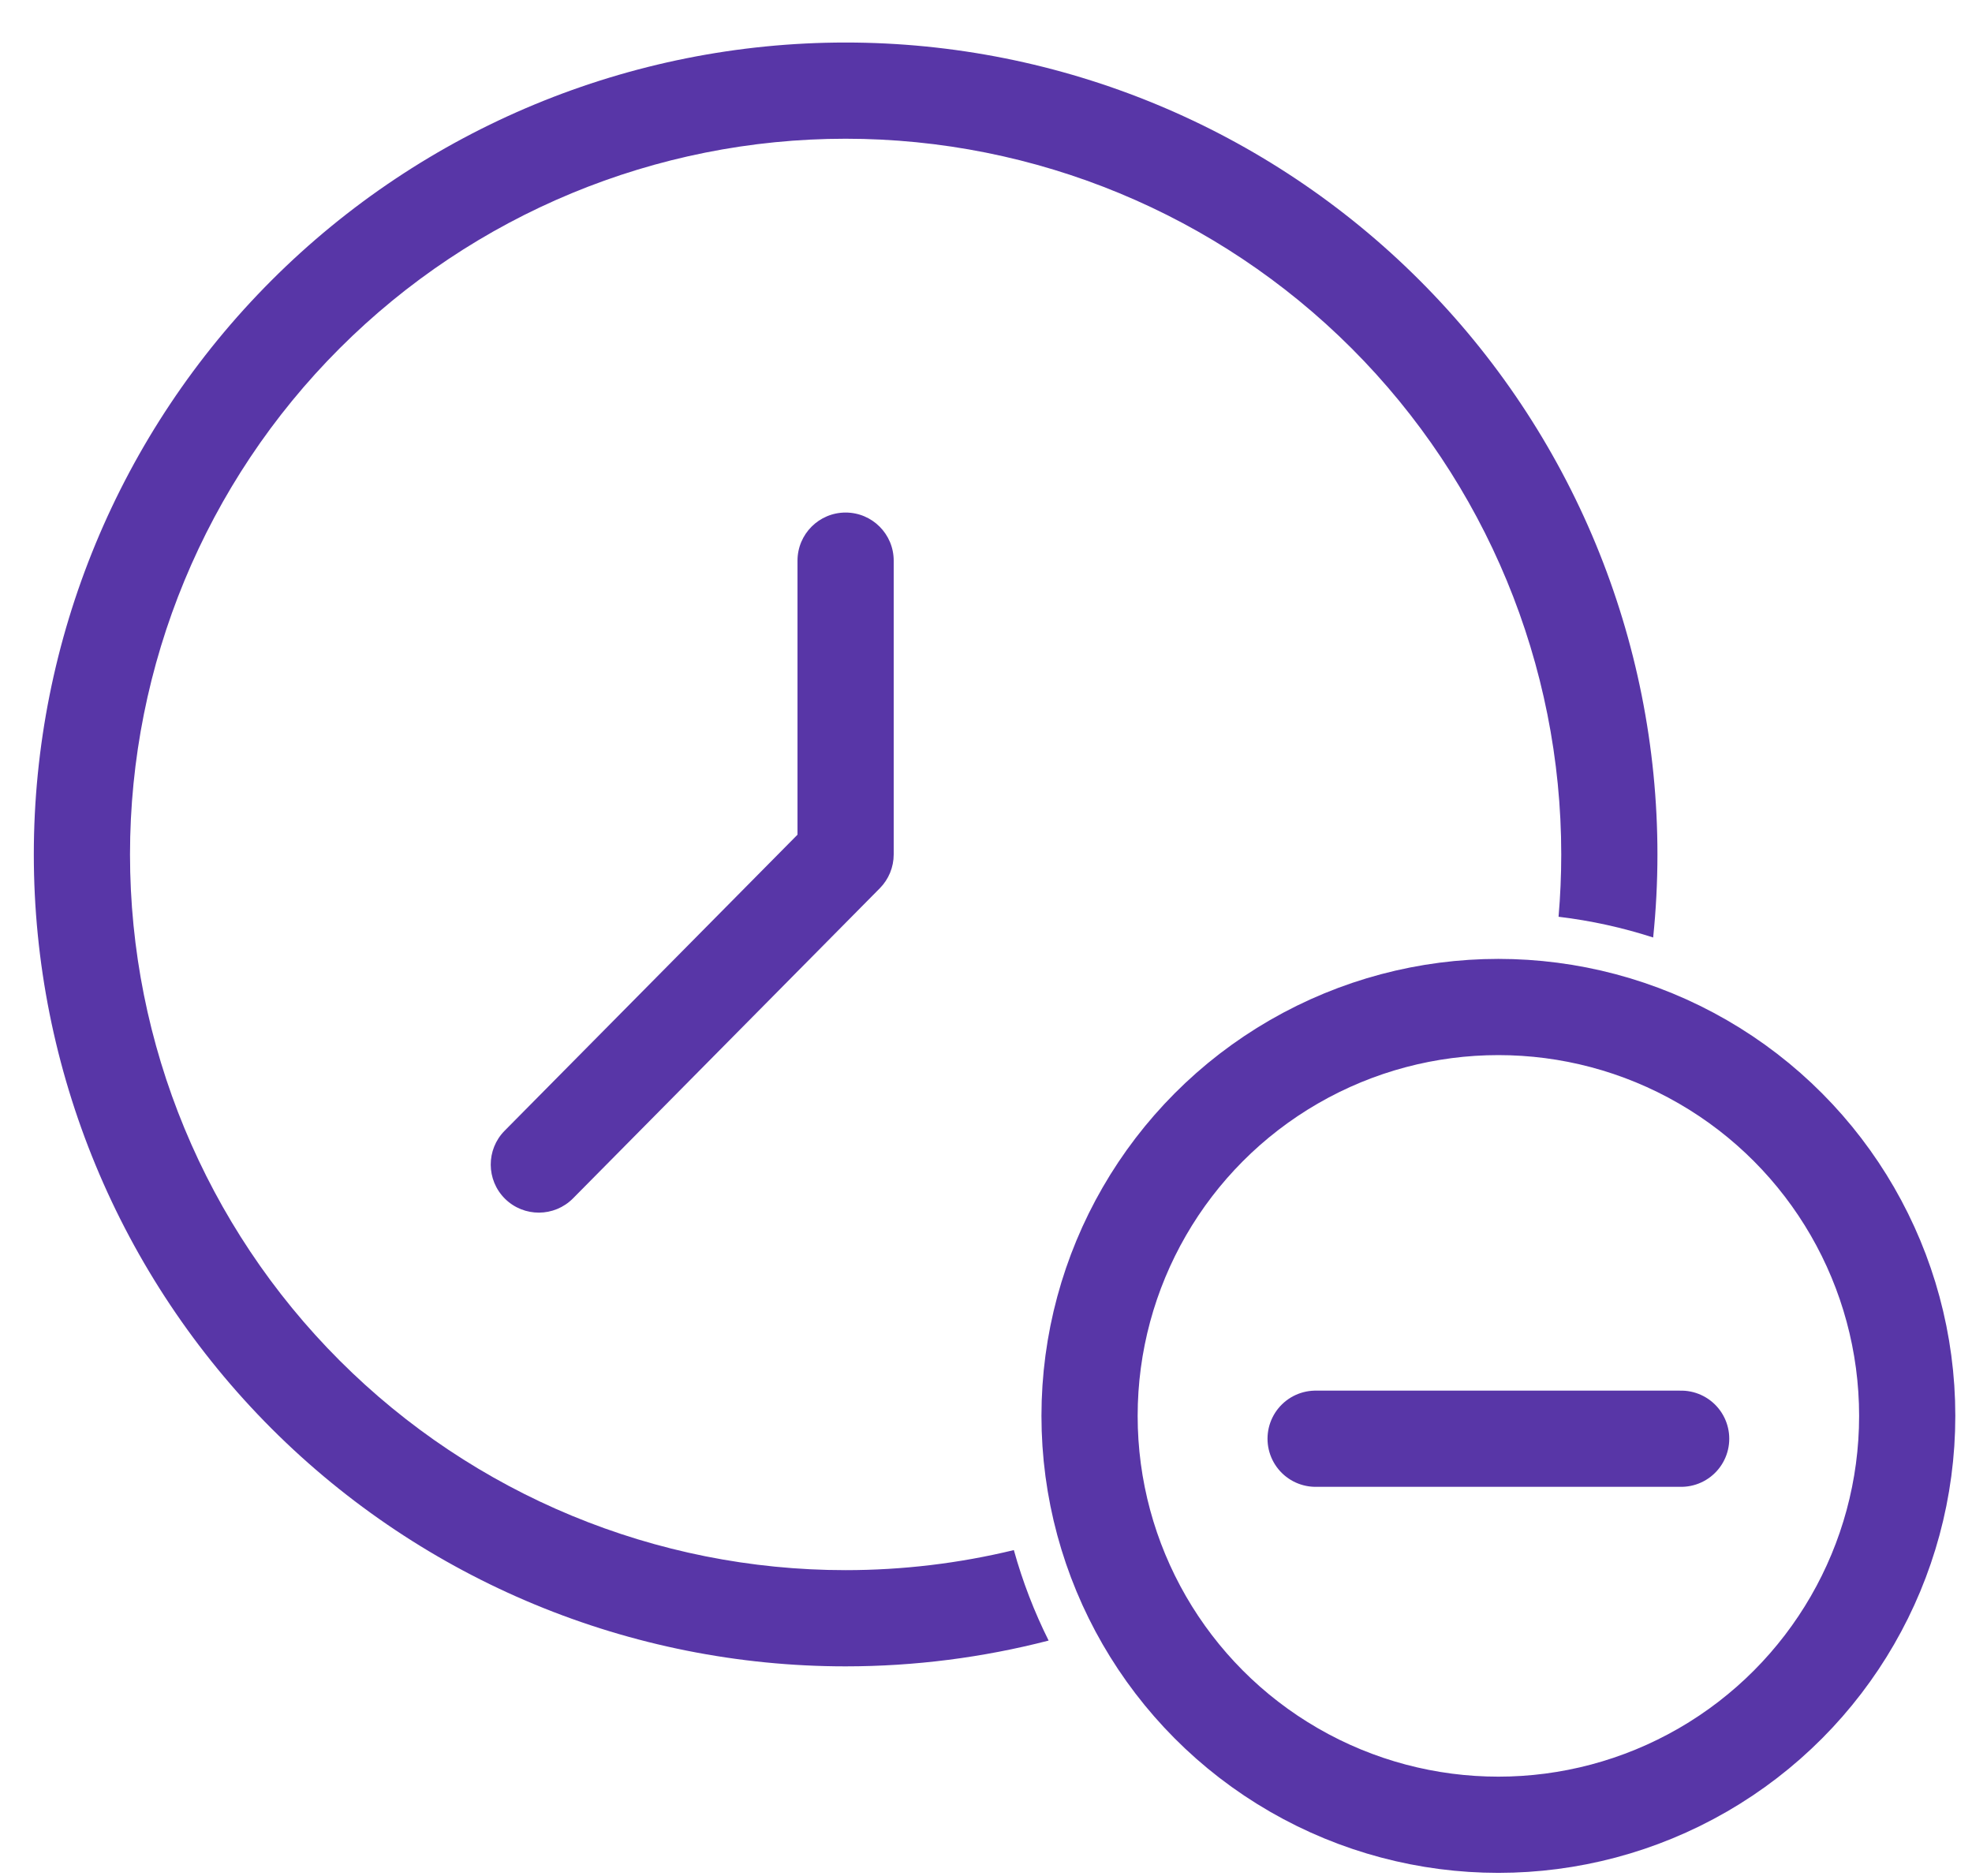 <svg width="41" height="39" viewBox="0 0 41 39" fill="none" xmlns="http://www.w3.org/2000/svg">
<path fill-rule="evenodd" clip-rule="evenodd" d="M17.581 0.884C13.105 0.884 8.812 2.662 5.646 5.828C2.481 8.993 0.703 13.286 0.703 17.763C0.703 22.239 2.481 26.532 5.646 29.698C8.812 32.863 13.105 34.641 17.581 34.641C19.018 34.641 20.435 34.458 21.802 34.105C21.504 33.508 21.261 32.879 21.079 32.224C19.943 32.499 18.77 32.641 17.581 32.641C13.635 32.641 9.851 31.074 7.061 28.283C4.27 25.493 2.703 21.709 2.703 17.763C2.703 13.817 4.27 10.032 7.061 7.242C9.851 4.452 13.635 2.884 17.581 2.884C21.527 2.884 25.312 4.452 28.102 7.242C30.892 10.032 32.46 13.817 32.46 17.763C32.46 18.197 32.441 18.629 32.404 19.058C33.082 19.139 33.74 19.285 34.371 19.489C34.43 18.918 34.46 18.342 34.46 17.763C34.46 13.286 32.682 8.993 29.516 5.828C26.351 2.662 22.058 0.884 17.581 0.884ZM18.581 11.655C18.581 11.103 18.134 10.655 17.581 10.655C17.029 10.655 16.581 11.103 16.581 11.655V17.352L10.492 23.506C10.104 23.898 10.107 24.531 10.499 24.92C10.892 25.308 11.525 25.305 11.914 24.912L18.292 18.466C18.477 18.279 18.581 18.026 18.581 17.763V11.655Z" fill="#5836A7"/>
<circle cx="31.153" cy="29.434" r="8.5" stroke="#5836A7" stroke-width="2"/>
<path d="M27.353 29.909H34.953" stroke="#5836A7" stroke-width="2" stroke-linecap="round"/>
</svg>
